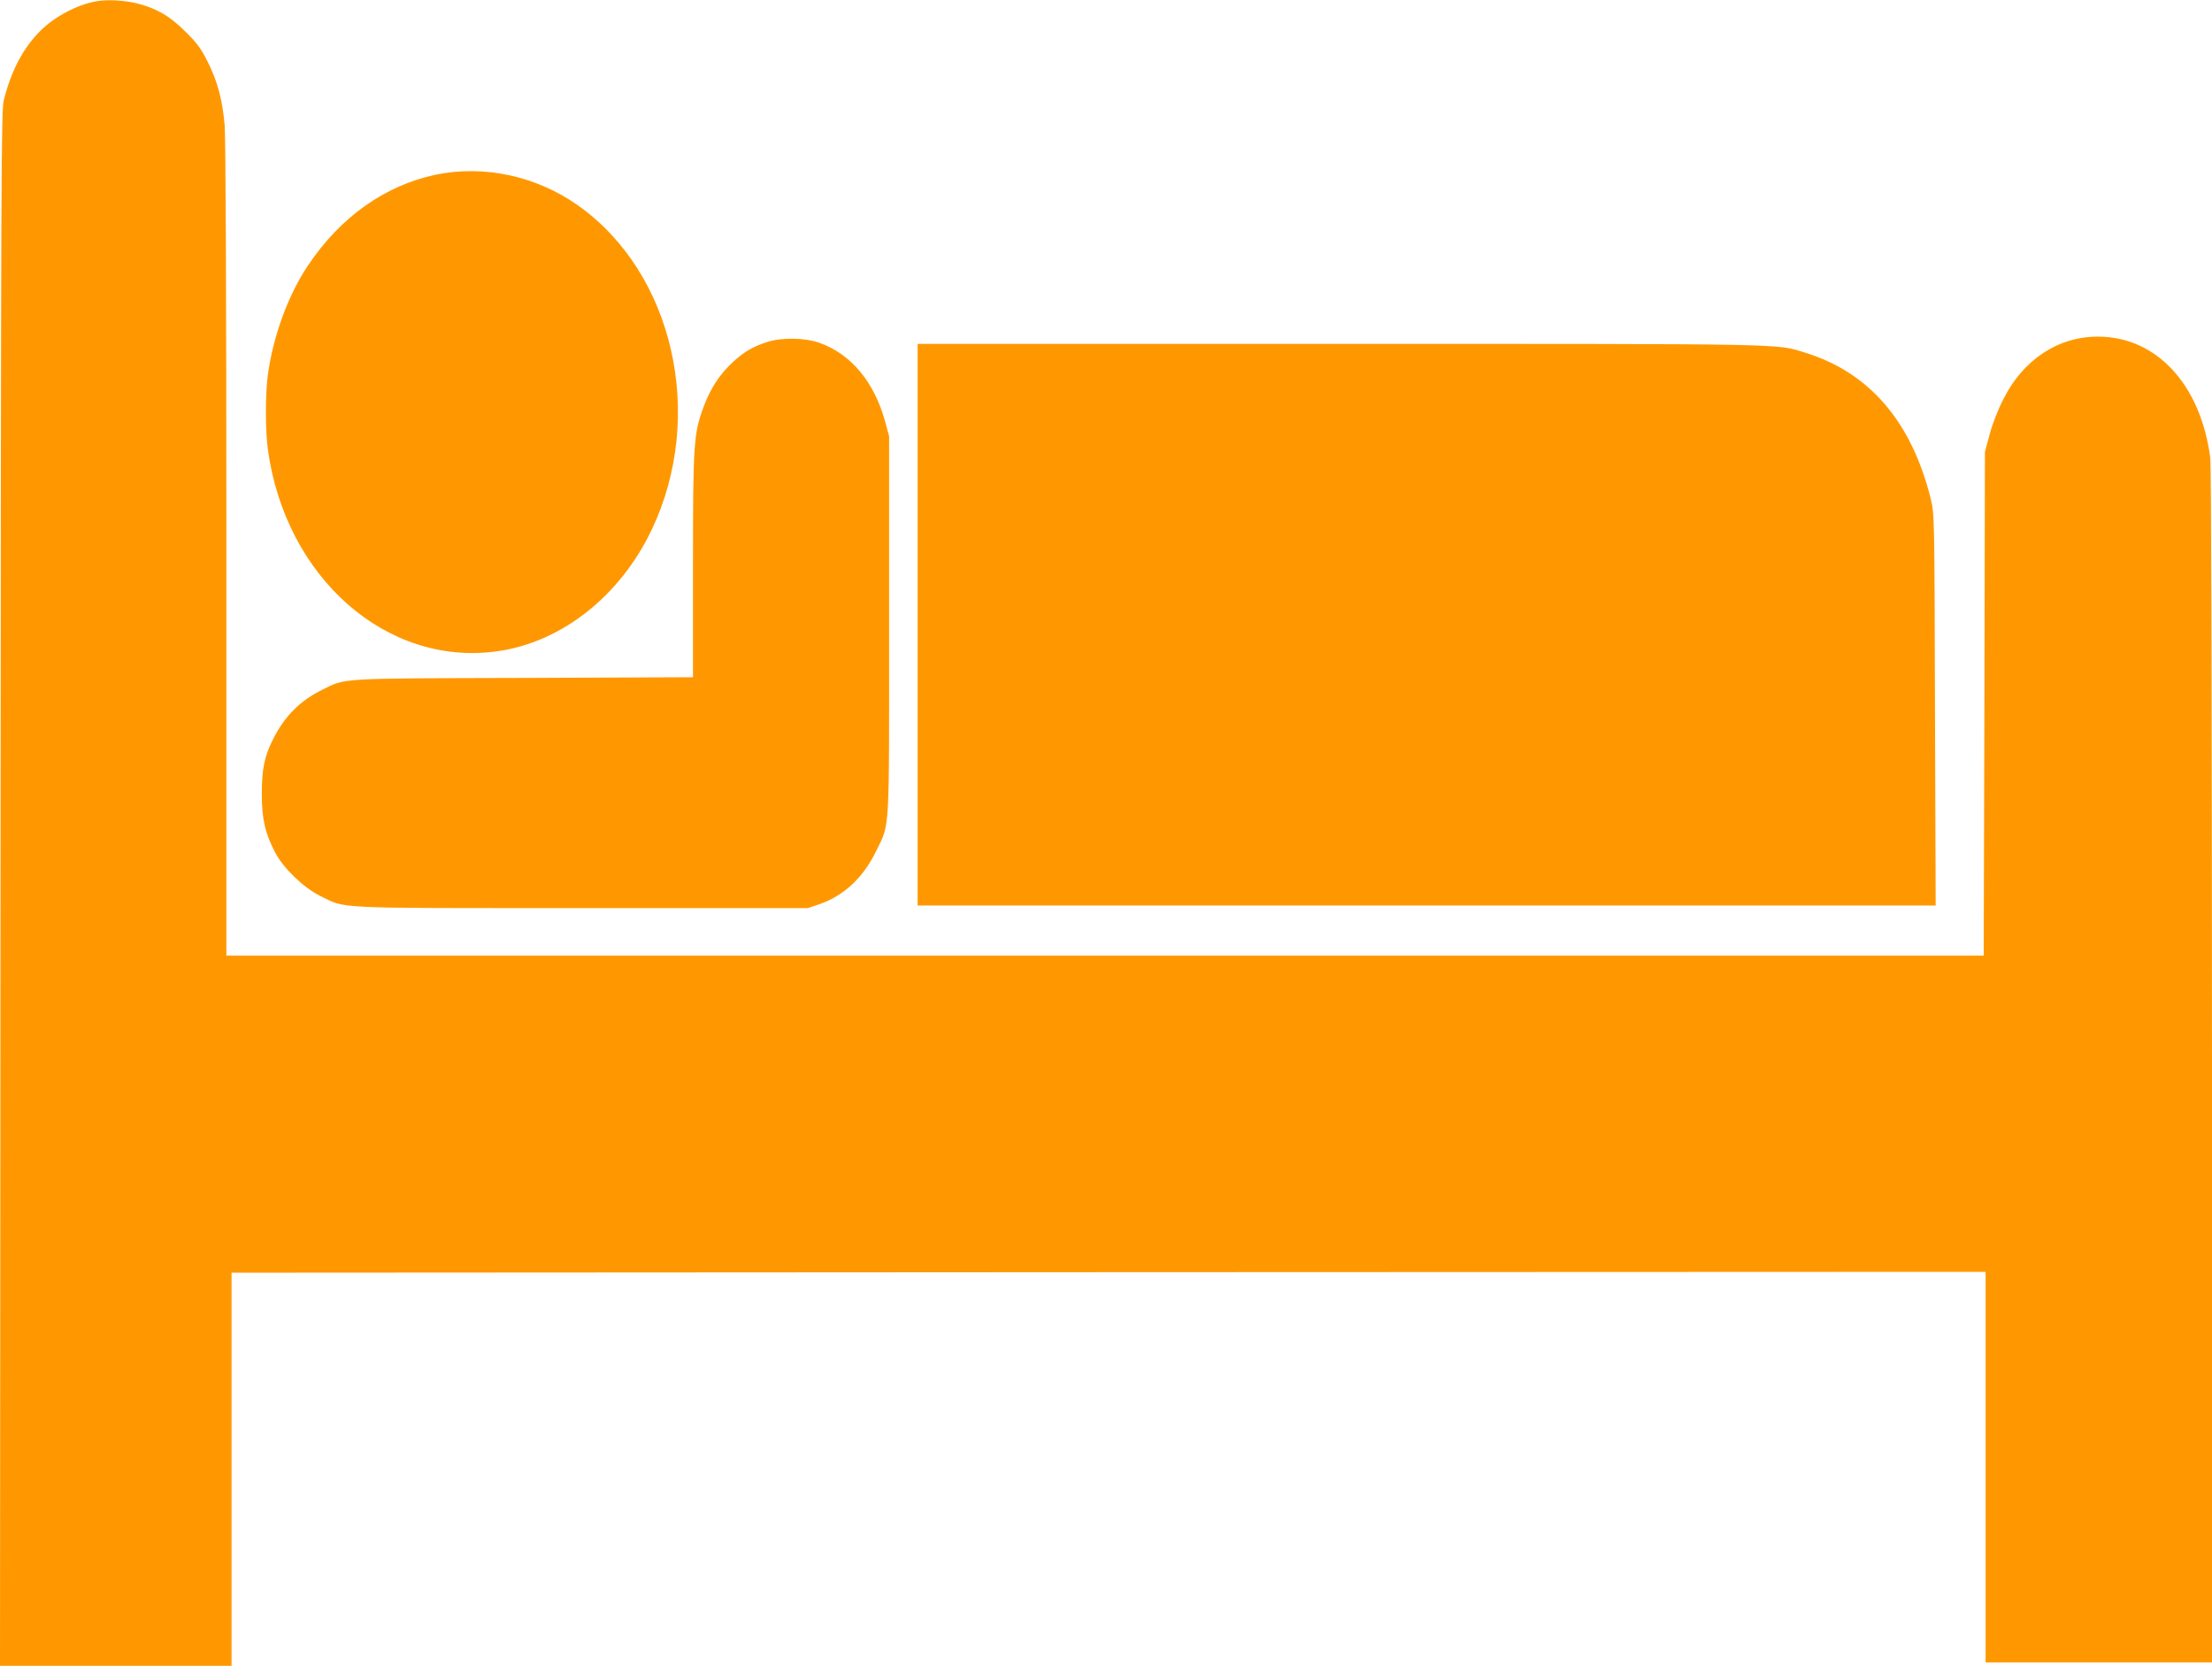 <?xml version="1.0" standalone="no"?>
<!DOCTYPE svg PUBLIC "-//W3C//DTD SVG 20010904//EN"
 "http://www.w3.org/TR/2001/REC-SVG-20010904/DTD/svg10.dtd">
<svg version="1.0" xmlns="http://www.w3.org/2000/svg"
 width="1280pt" height="964pt" viewBox="0 0 1280 964"
 preserveAspectRatio="xMidYMid meet">
<g transform="translate(0,964) scale(0.1,-0.1)"
fill="#ff9800" stroke="none">
<path d="M560 9633 c-112 -19 -241 -87 -326 -171 -101 -101 -168 -229 -212
-401 -15 -61 -16 -405 -19 -4563 l-3 -4498 670 0 670 0 0 1138 0 1137 5075 3
5075 2 0 -1130 0 -1130 655 0 655 0 0 3448 c-1 2167 -4 3475 -10 3522 -55 425
-312 702 -650 702 -231 0 -433 -133 -548 -363 -30 -58 -65 -148 -79 -204 l-27
-100 -3 -1457 -4 -1458 -5084 0 -5085 0 0 2348 c0 1445 -4 2389 -10 2457 -13
147 -40 250 -97 365 -38 77 -62 110 -128 175 -92 92 -167 136 -281 165 -71 18
-170 24 -234 13z"/>
<path d="M2521 8629 c-293 -62 -550 -244 -738 -524 -115 -171 -202 -408 -233
-634 -15 -108 -15 -324 0 -432 102 -742 687 -1257 1326 -1168 372 51 712 319
895 703 314 660 127 1486 -426 1877 -241 171 -545 236 -824 178z"/>
<path d="M4440 7661 c-85 -27 -133 -56 -199 -116 -77 -72 -128 -149 -169 -258
-58 -156 -62 -210 -62 -924 l0 -642 -977 -4 c-1082 -3 -1031 0 -1169 -69 -128
-63 -217 -153 -283 -284 -51 -101 -66 -173 -66 -319 0 -145 19 -227 78 -340
47 -89 165 -203 257 -248 157 -77 50 -72 1515 -72 l1310 0 68 23 c142 50 252
153 327 307 80 166 75 76 75 1305 l0 1095 -23 85 c-63 230 -197 391 -380 456
-85 30 -218 32 -302 5z"/>
<path d="M5310 6025 l0 -1625 2945 0 2946 0 -4 1133 c-3 1113 -3 1133 -24
1218 -111 449 -355 733 -727 848 -172 53 -61 51 -2693 51 l-2443 0 0 -1625z"/>
</g>
</svg>
